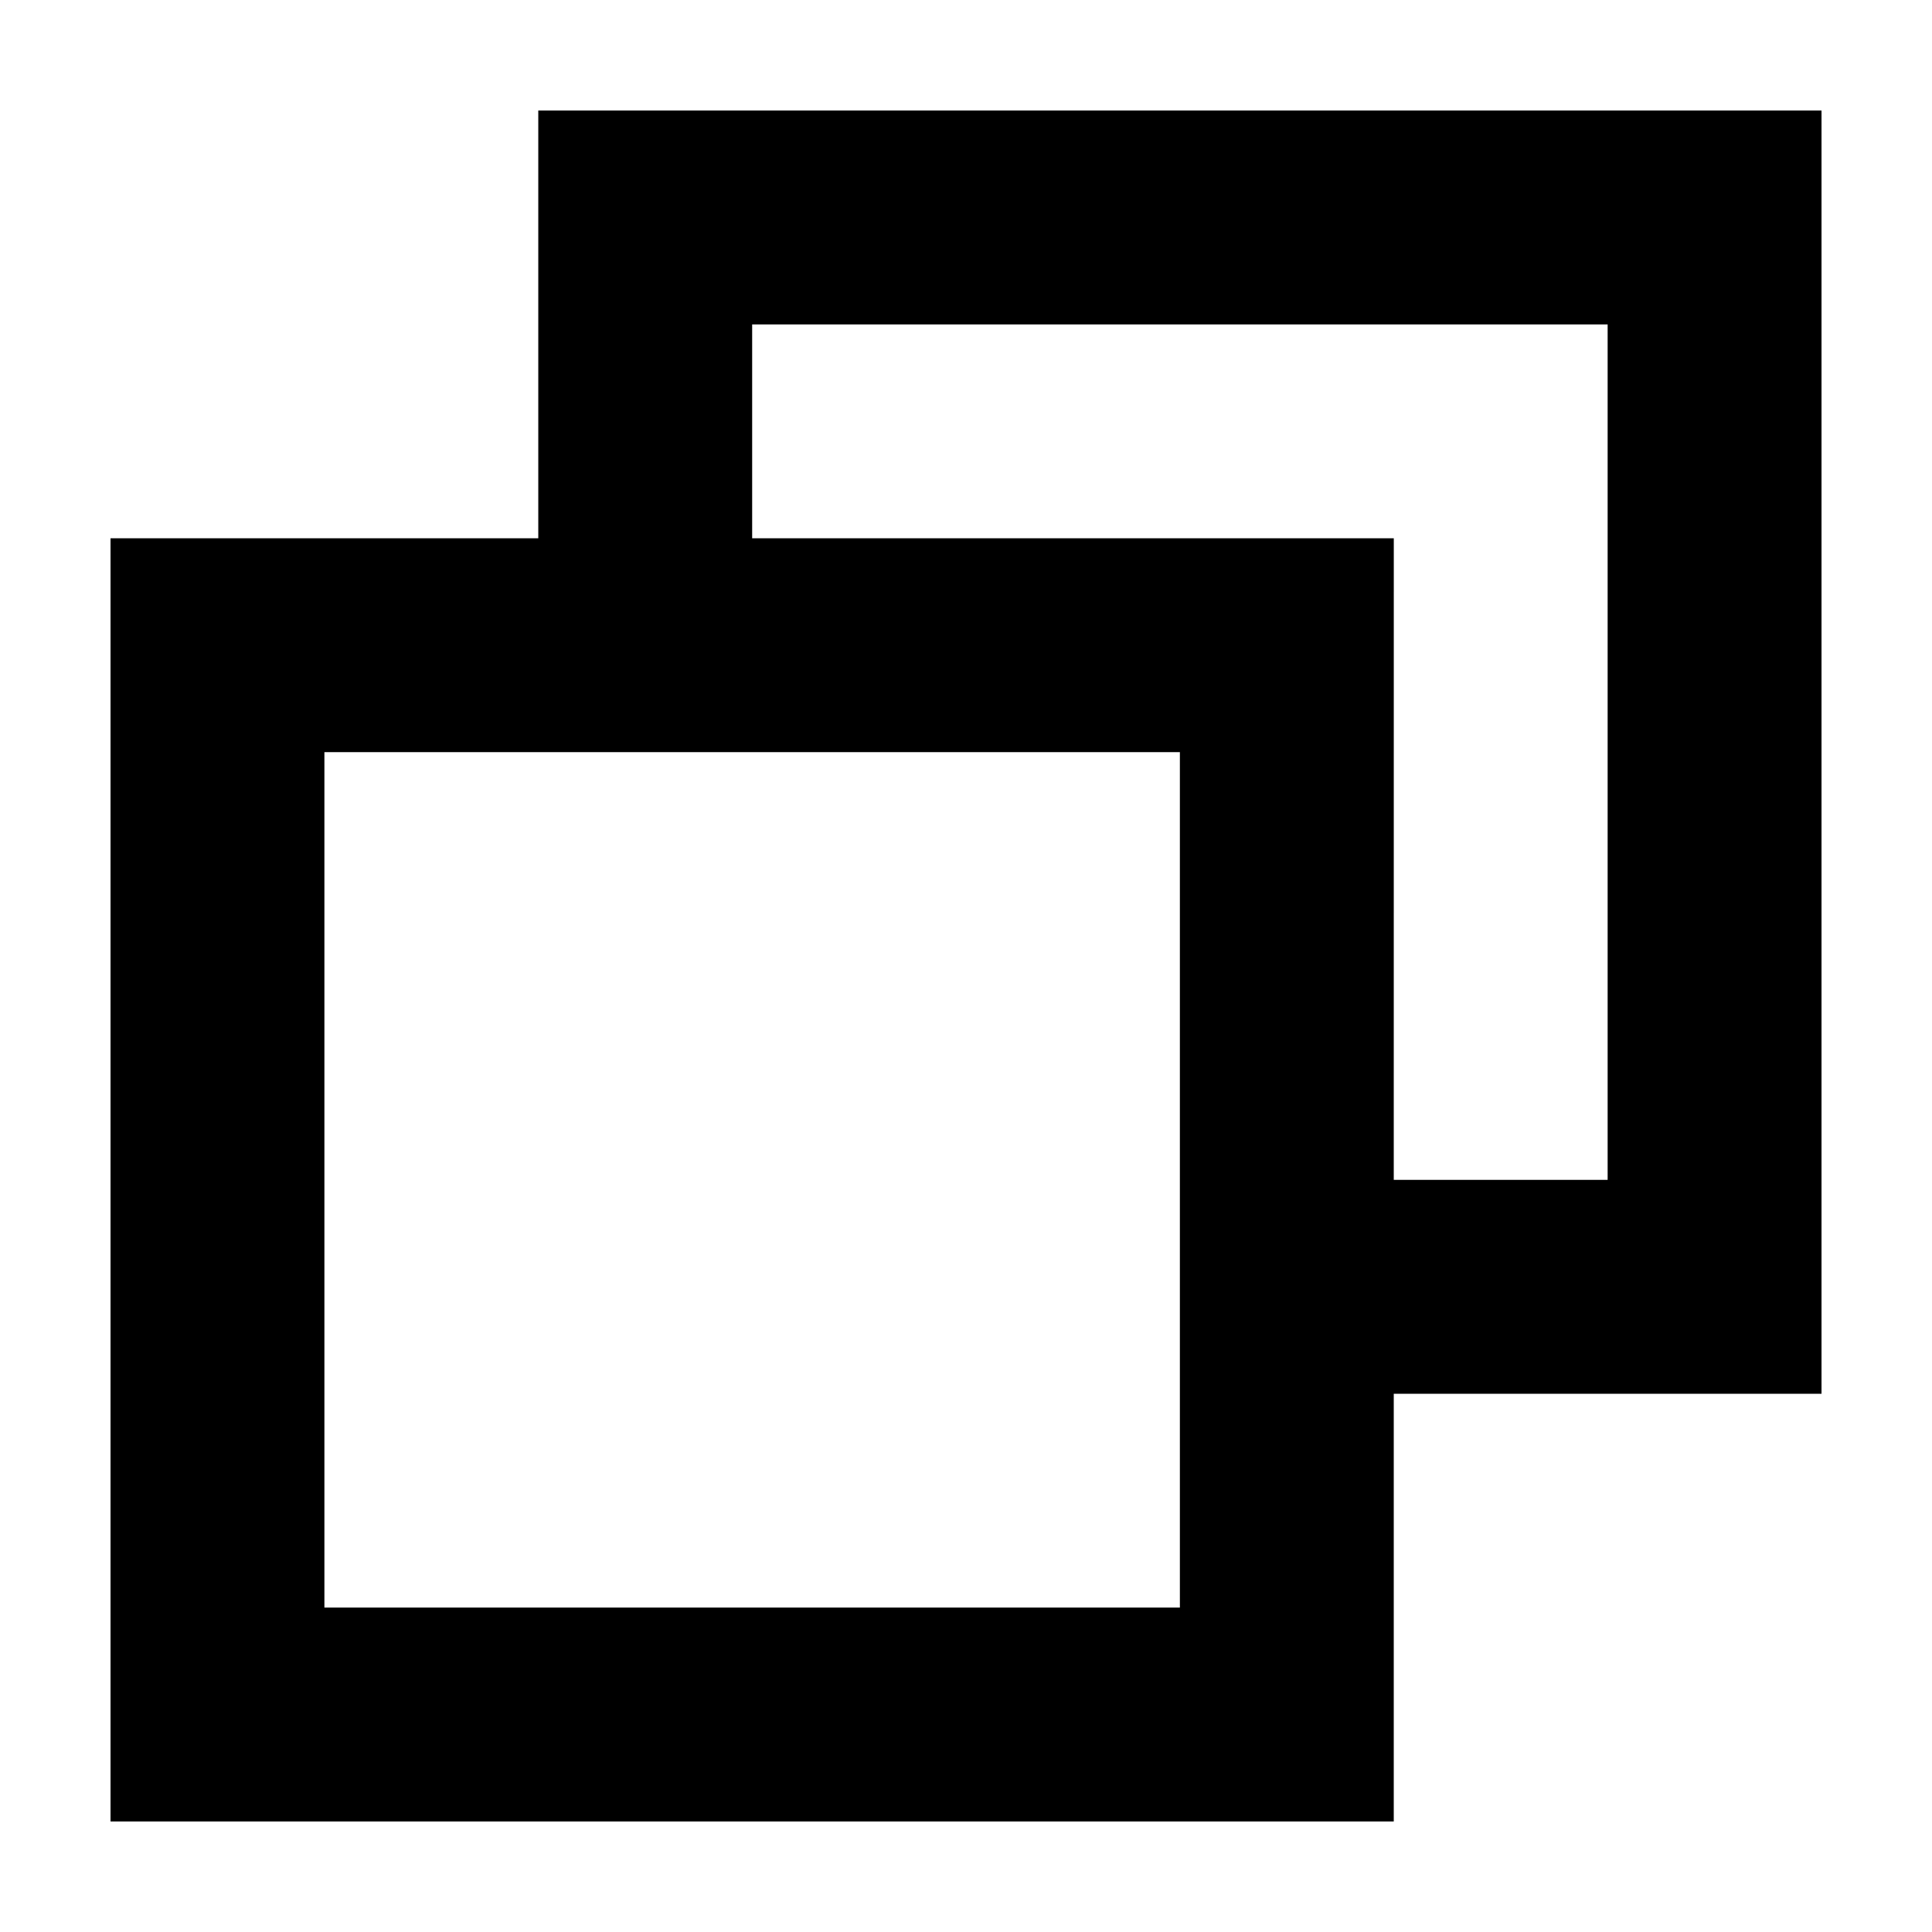 <?xml version="1.0" encoding="UTF-8"?>
<!-- Uploaded to: ICON Repo, www.svgrepo.com, Generator: ICON Repo Mixer Tools -->
<svg fill="#000000" width="800px" height="800px" version="1.1" viewBox="144 144 512 512" xmlns="http://www.w3.org/2000/svg">
 <path d="m456.68 343.32h-226.71v226.71h226.71zm56.68 113.36h56.68v-226.71h-226.71v56.68h170.04zm0 170.04h-340.07v-340.07h113.36v-113.36h340.07v340.07h-113.36z" fill-rule="evenodd"/>
</svg>